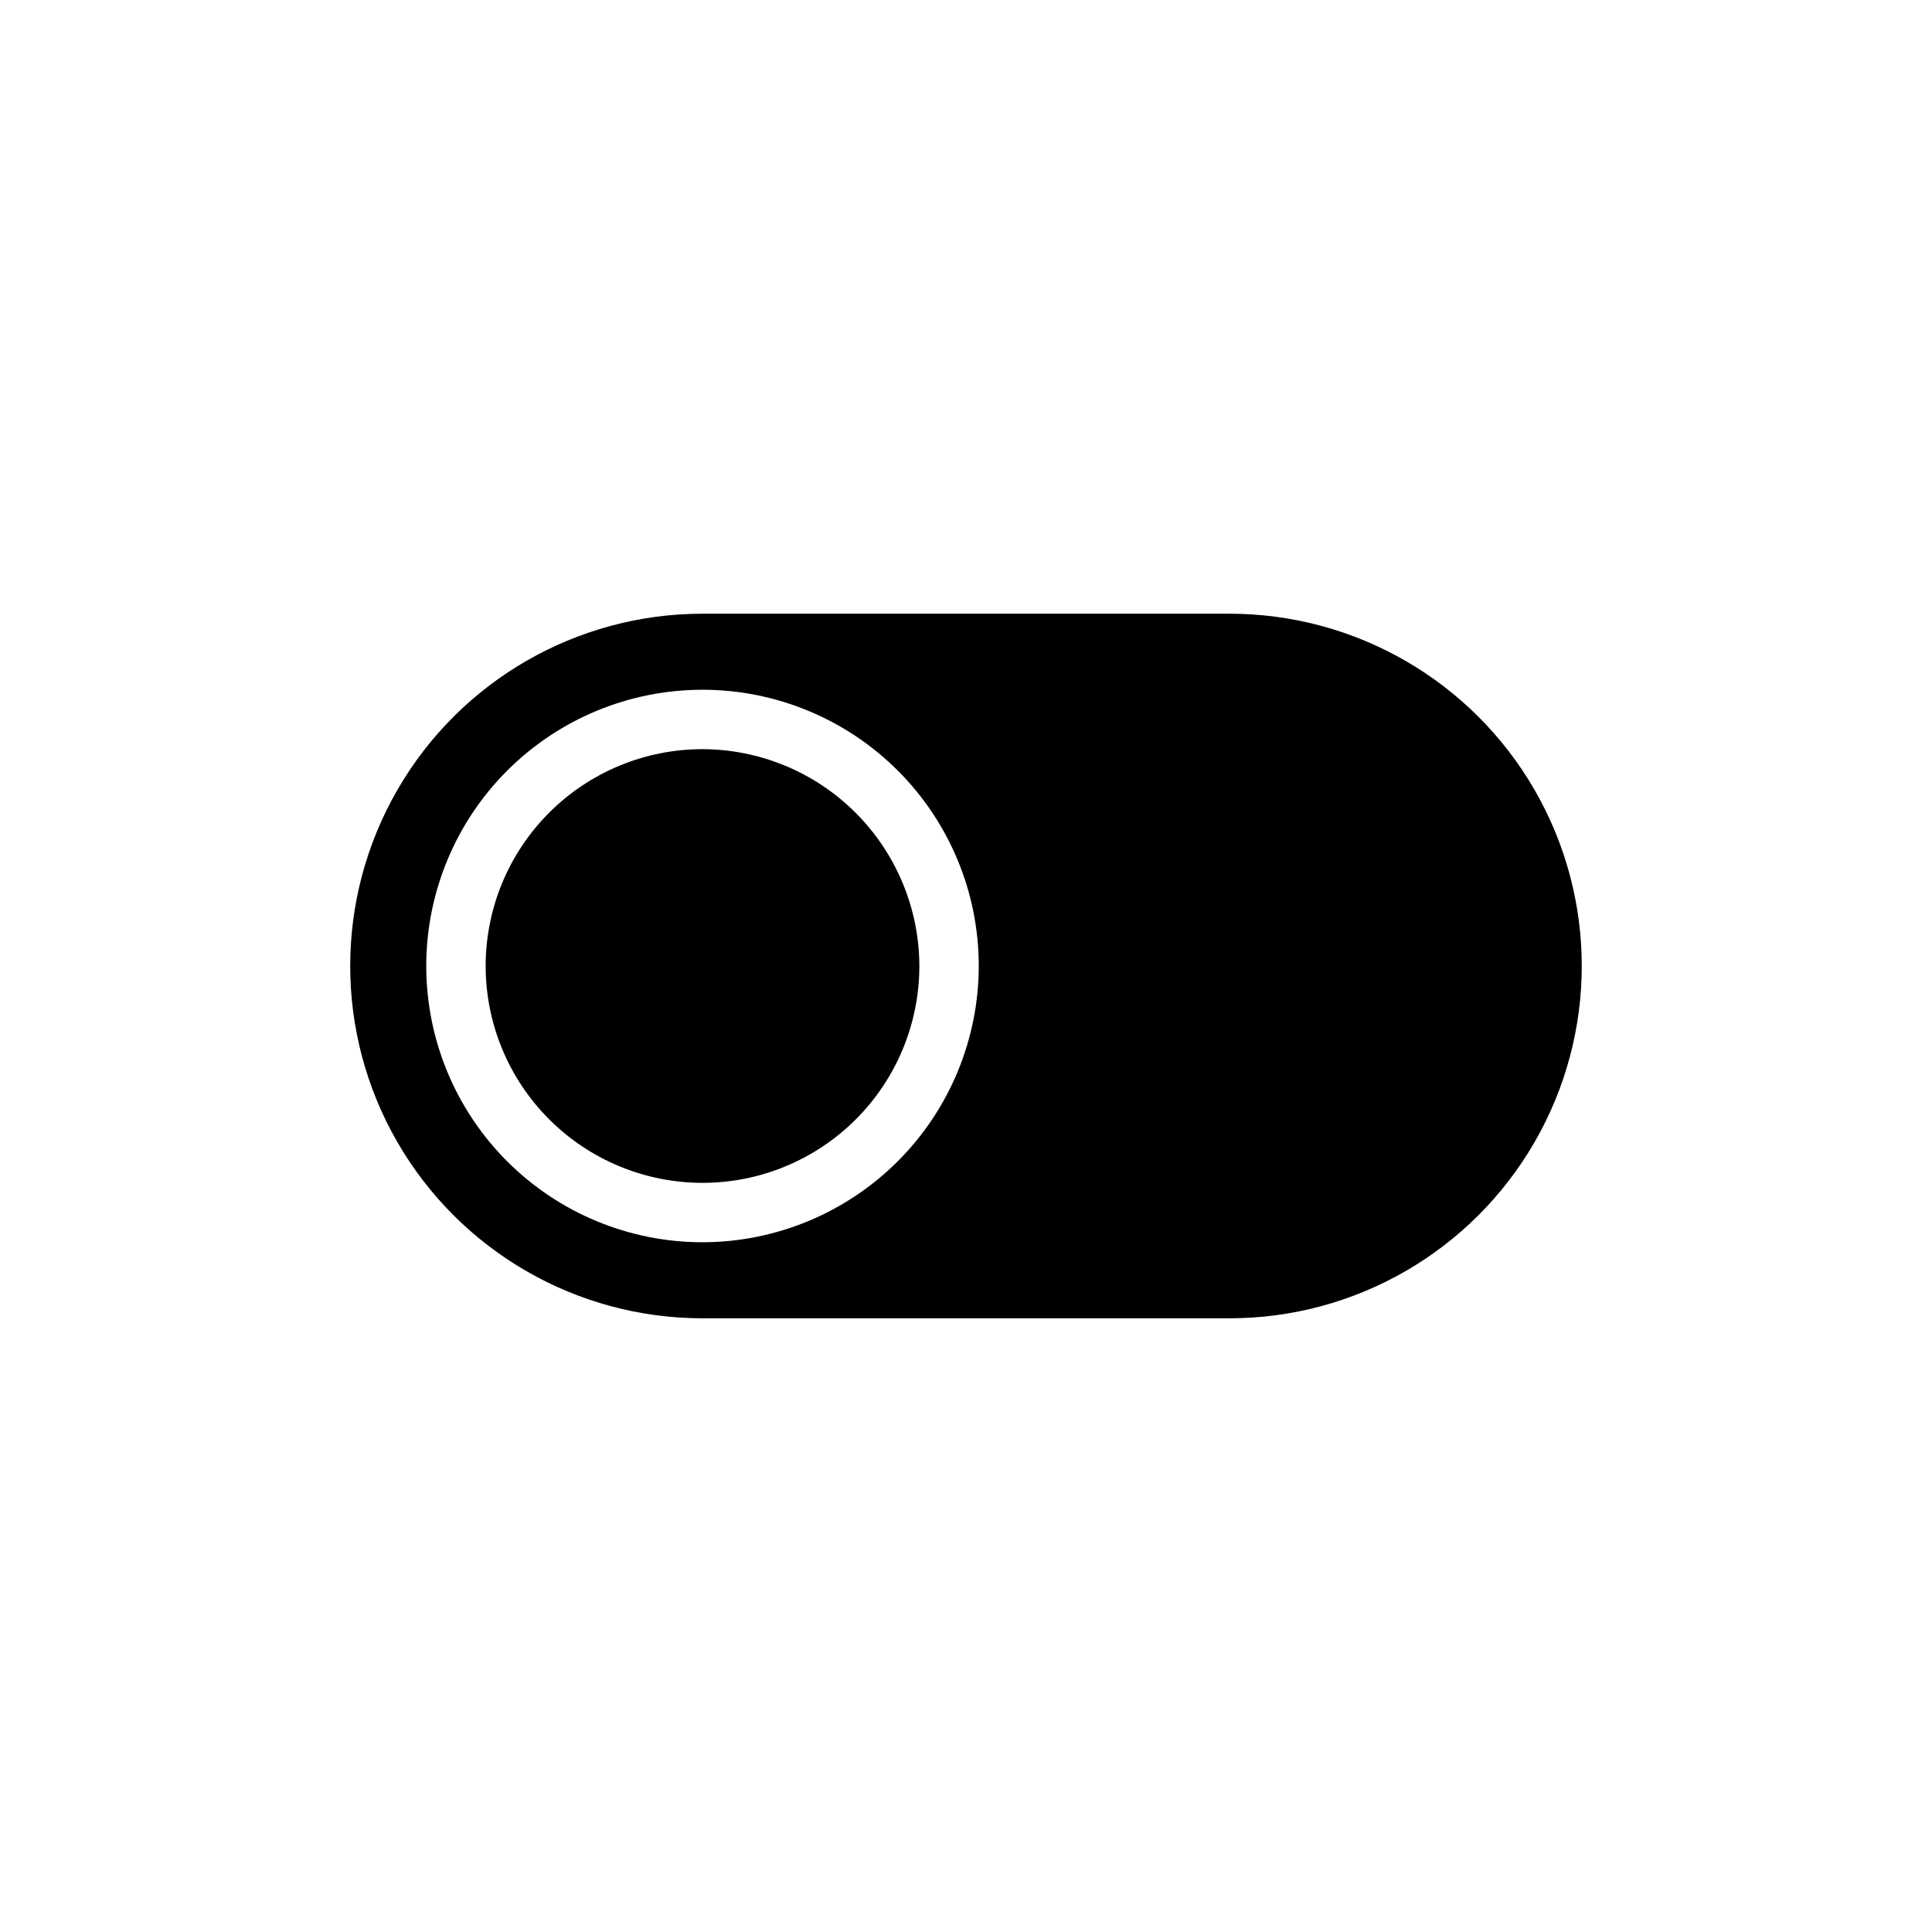 <?xml version="1.0" encoding="UTF-8"?>
<!-- Uploaded to: SVG Repo, www.svgrepo.com, Generator: SVG Repo Mixer Tools -->
<svg fill="#000000" width="800px" height="800px" version="1.1" viewBox="144 144 512 512" xmlns="http://www.w3.org/2000/svg">
 <path d="m469.82 306.64h-139.65c-33.352 0-64.176 17.793-80.852 46.68-16.68 28.887-16.68 64.477 0 93.363 16.676 28.887 47.5 46.68 80.852 46.68h139.65c33.355 0 64.176-17.793 80.852-46.68 16.68-28.887 16.68-64.477 0-93.363-16.676-28.887-47.496-46.68-80.852-46.68zm-139.65 166.57c-19.414 0-38.035-7.711-51.766-21.441s-21.441-32.352-21.441-51.766c0-19.418 7.711-38.039 21.441-51.77s32.352-21.441 51.766-21.441c19.418 0 38.039 7.711 51.77 21.441 13.73 13.73 21.441 32.352 21.441 51.77-0.02 19.41-7.738 38.02-21.465 51.742-13.727 13.727-32.336 21.445-51.746 21.465zm57.465-73.211 0.004 0.004c0 15.238-6.055 29.855-16.832 40.633-10.777 10.777-25.395 16.832-40.637 16.832-15.238 0-29.855-6.055-40.633-16.832-10.777-10.777-16.832-25.395-16.832-40.633 0-15.242 6.055-29.859 16.832-40.637 10.777-10.777 25.395-16.832 40.633-16.832 15.23 0.043 29.824 6.109 40.59 16.879 10.77 10.77 16.836 25.359 16.879 40.59z"/>
</svg>